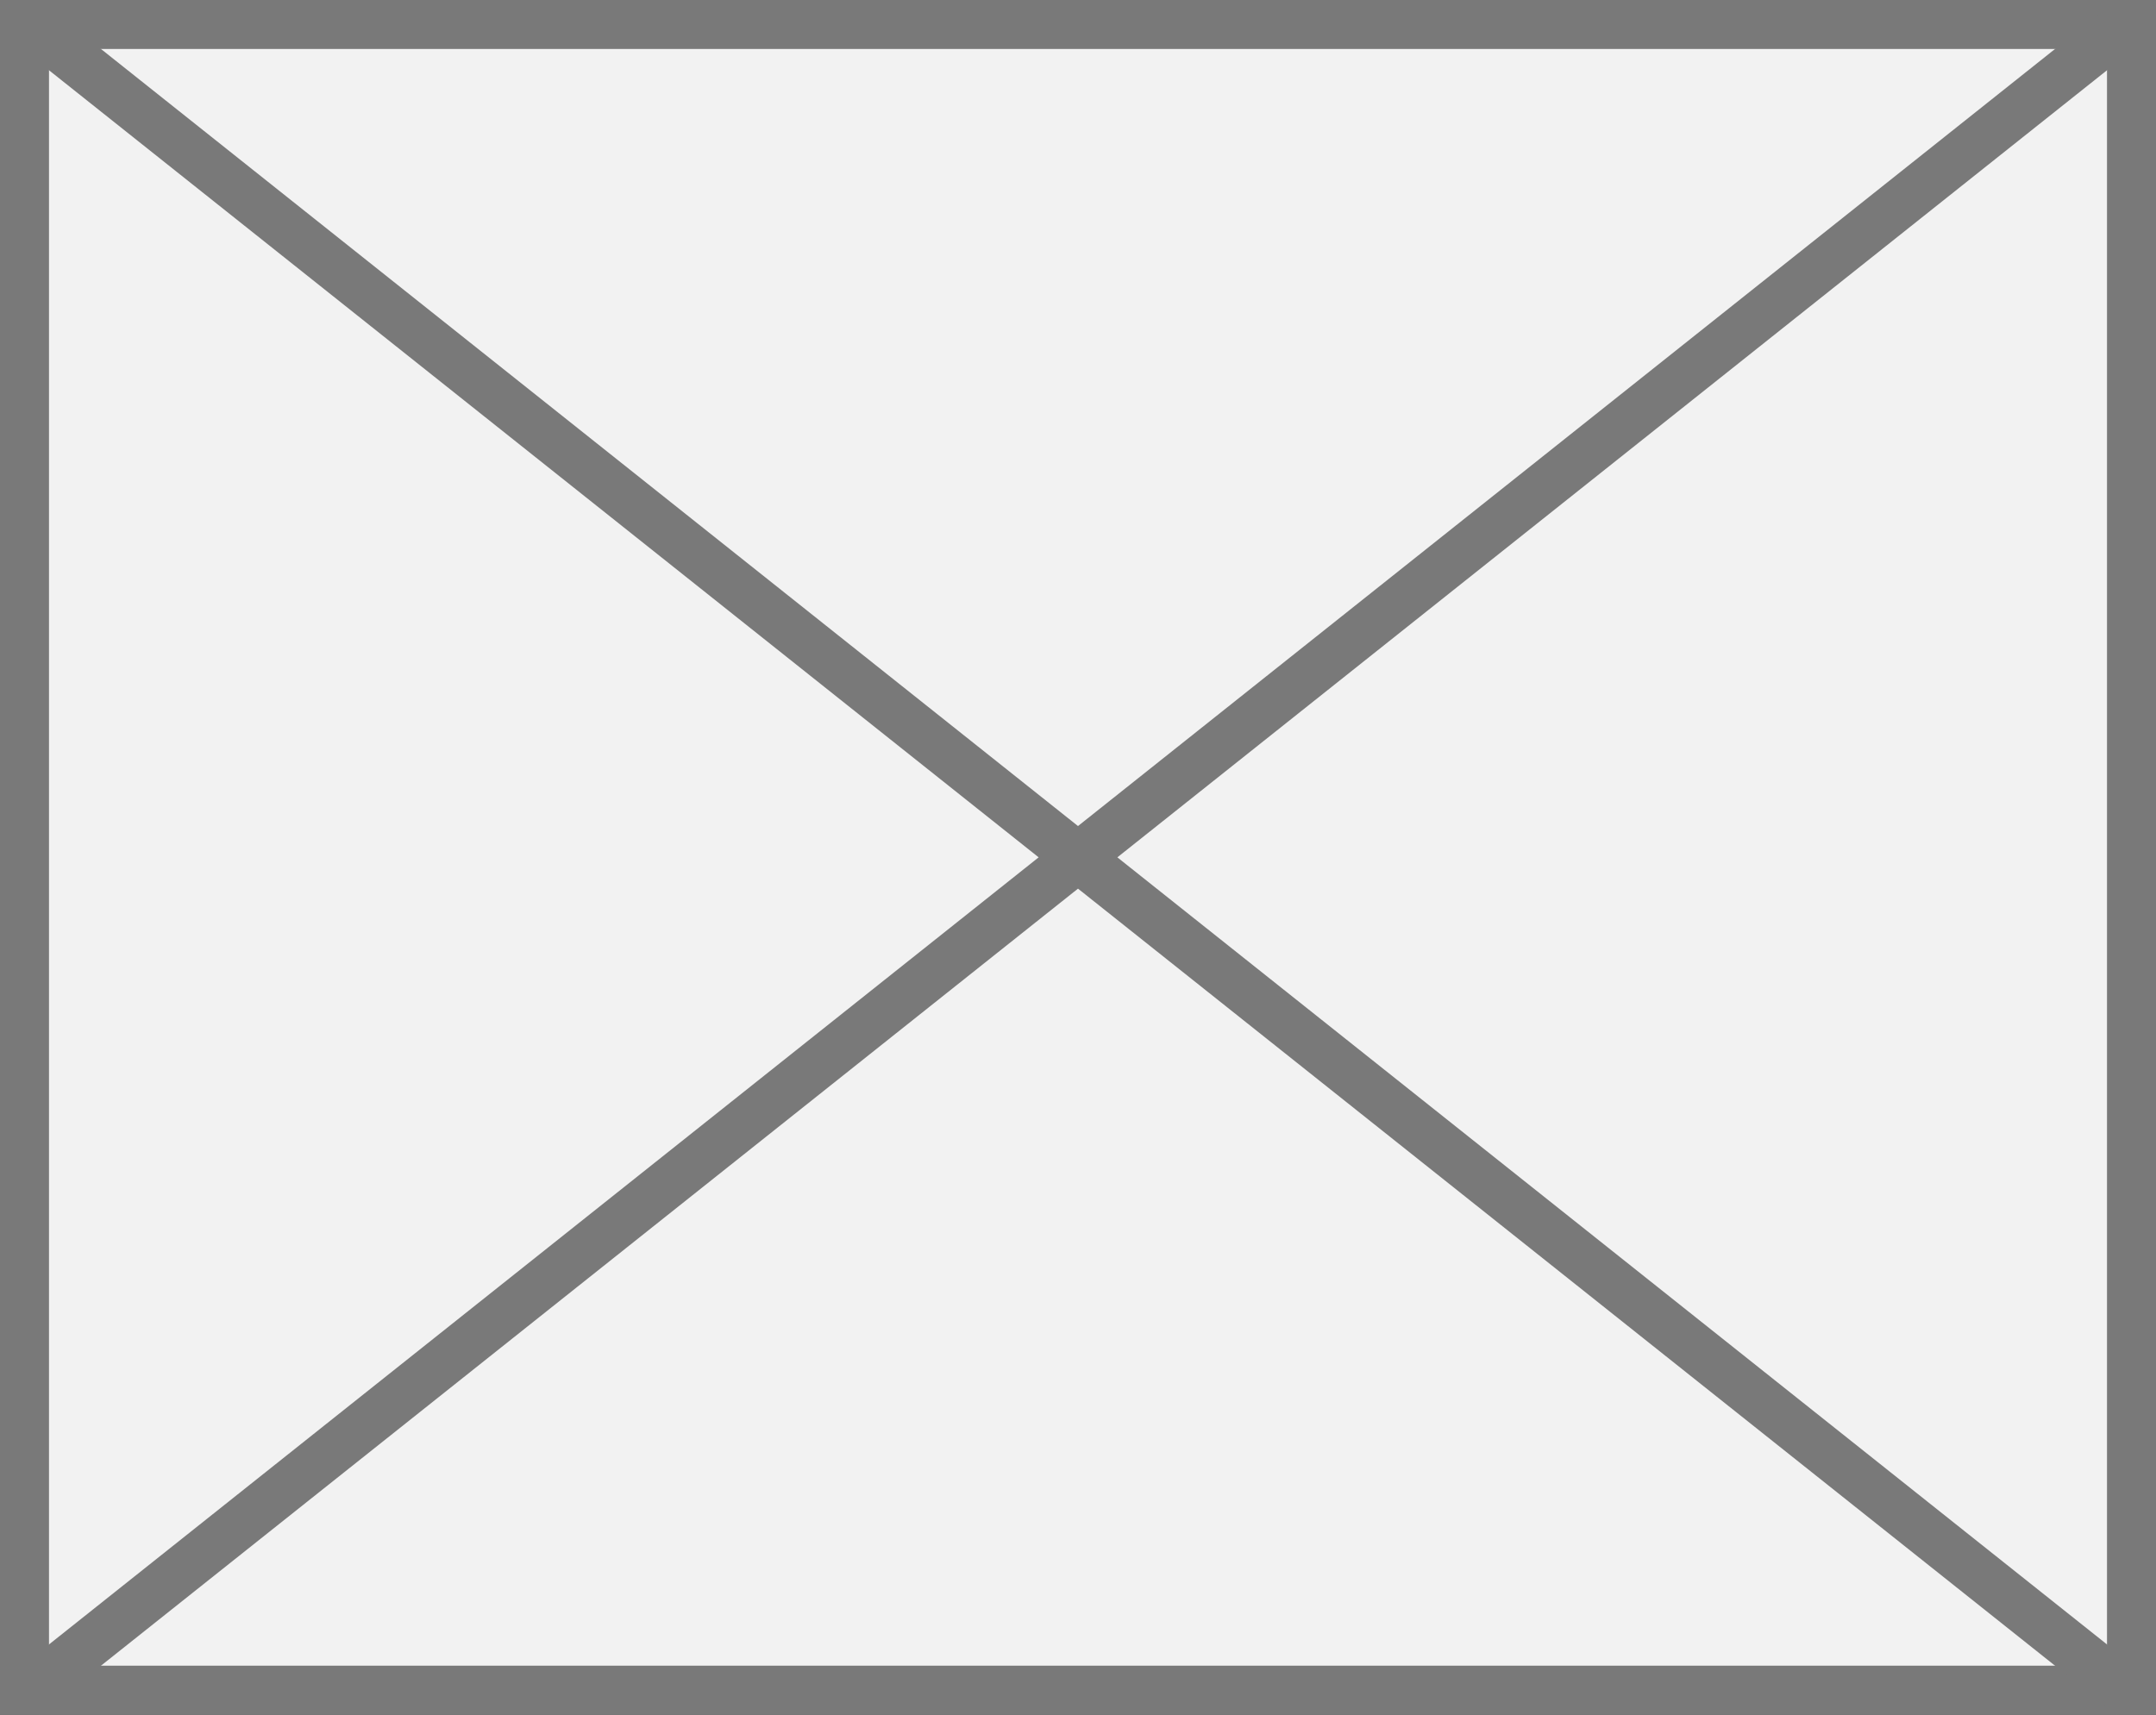 ﻿<?xml version="1.0" encoding="utf-8"?>
<svg version="1.1" xmlns:xlink="http://www.w3.org/1999/xlink" width="44px" height="35px" xmlns="http://www.w3.org/2000/svg">
  <rect width="100%" height="100%" fill="#333333" stroke="none"/>
  <g transform="matrix(1 0 0 1 -1010 -10 )">
    <path d="M 1010.5 10.5  L 1053.5 10.5  L 1053.5 44.5  L 1010.5 44.5  L 1010.5 10.5  Z " fill-rule="nonzero" fill="#f2f2f2" stroke="none" />
    <path d="M 1010.5 10.5  L 1053.5 10.5  L 1053.5 44.5  L 1010.5 44.5  L 1010.5 10.5  Z " stroke-width="1" stroke="#797979" fill="none" />
    <path d="M 1010.492 10.391  L 1053.508 44.609  M 1053.508 10.391  L 1010.492 44.609  " stroke-width="1" stroke="#797979" fill="none" />
  </g>
</svg>